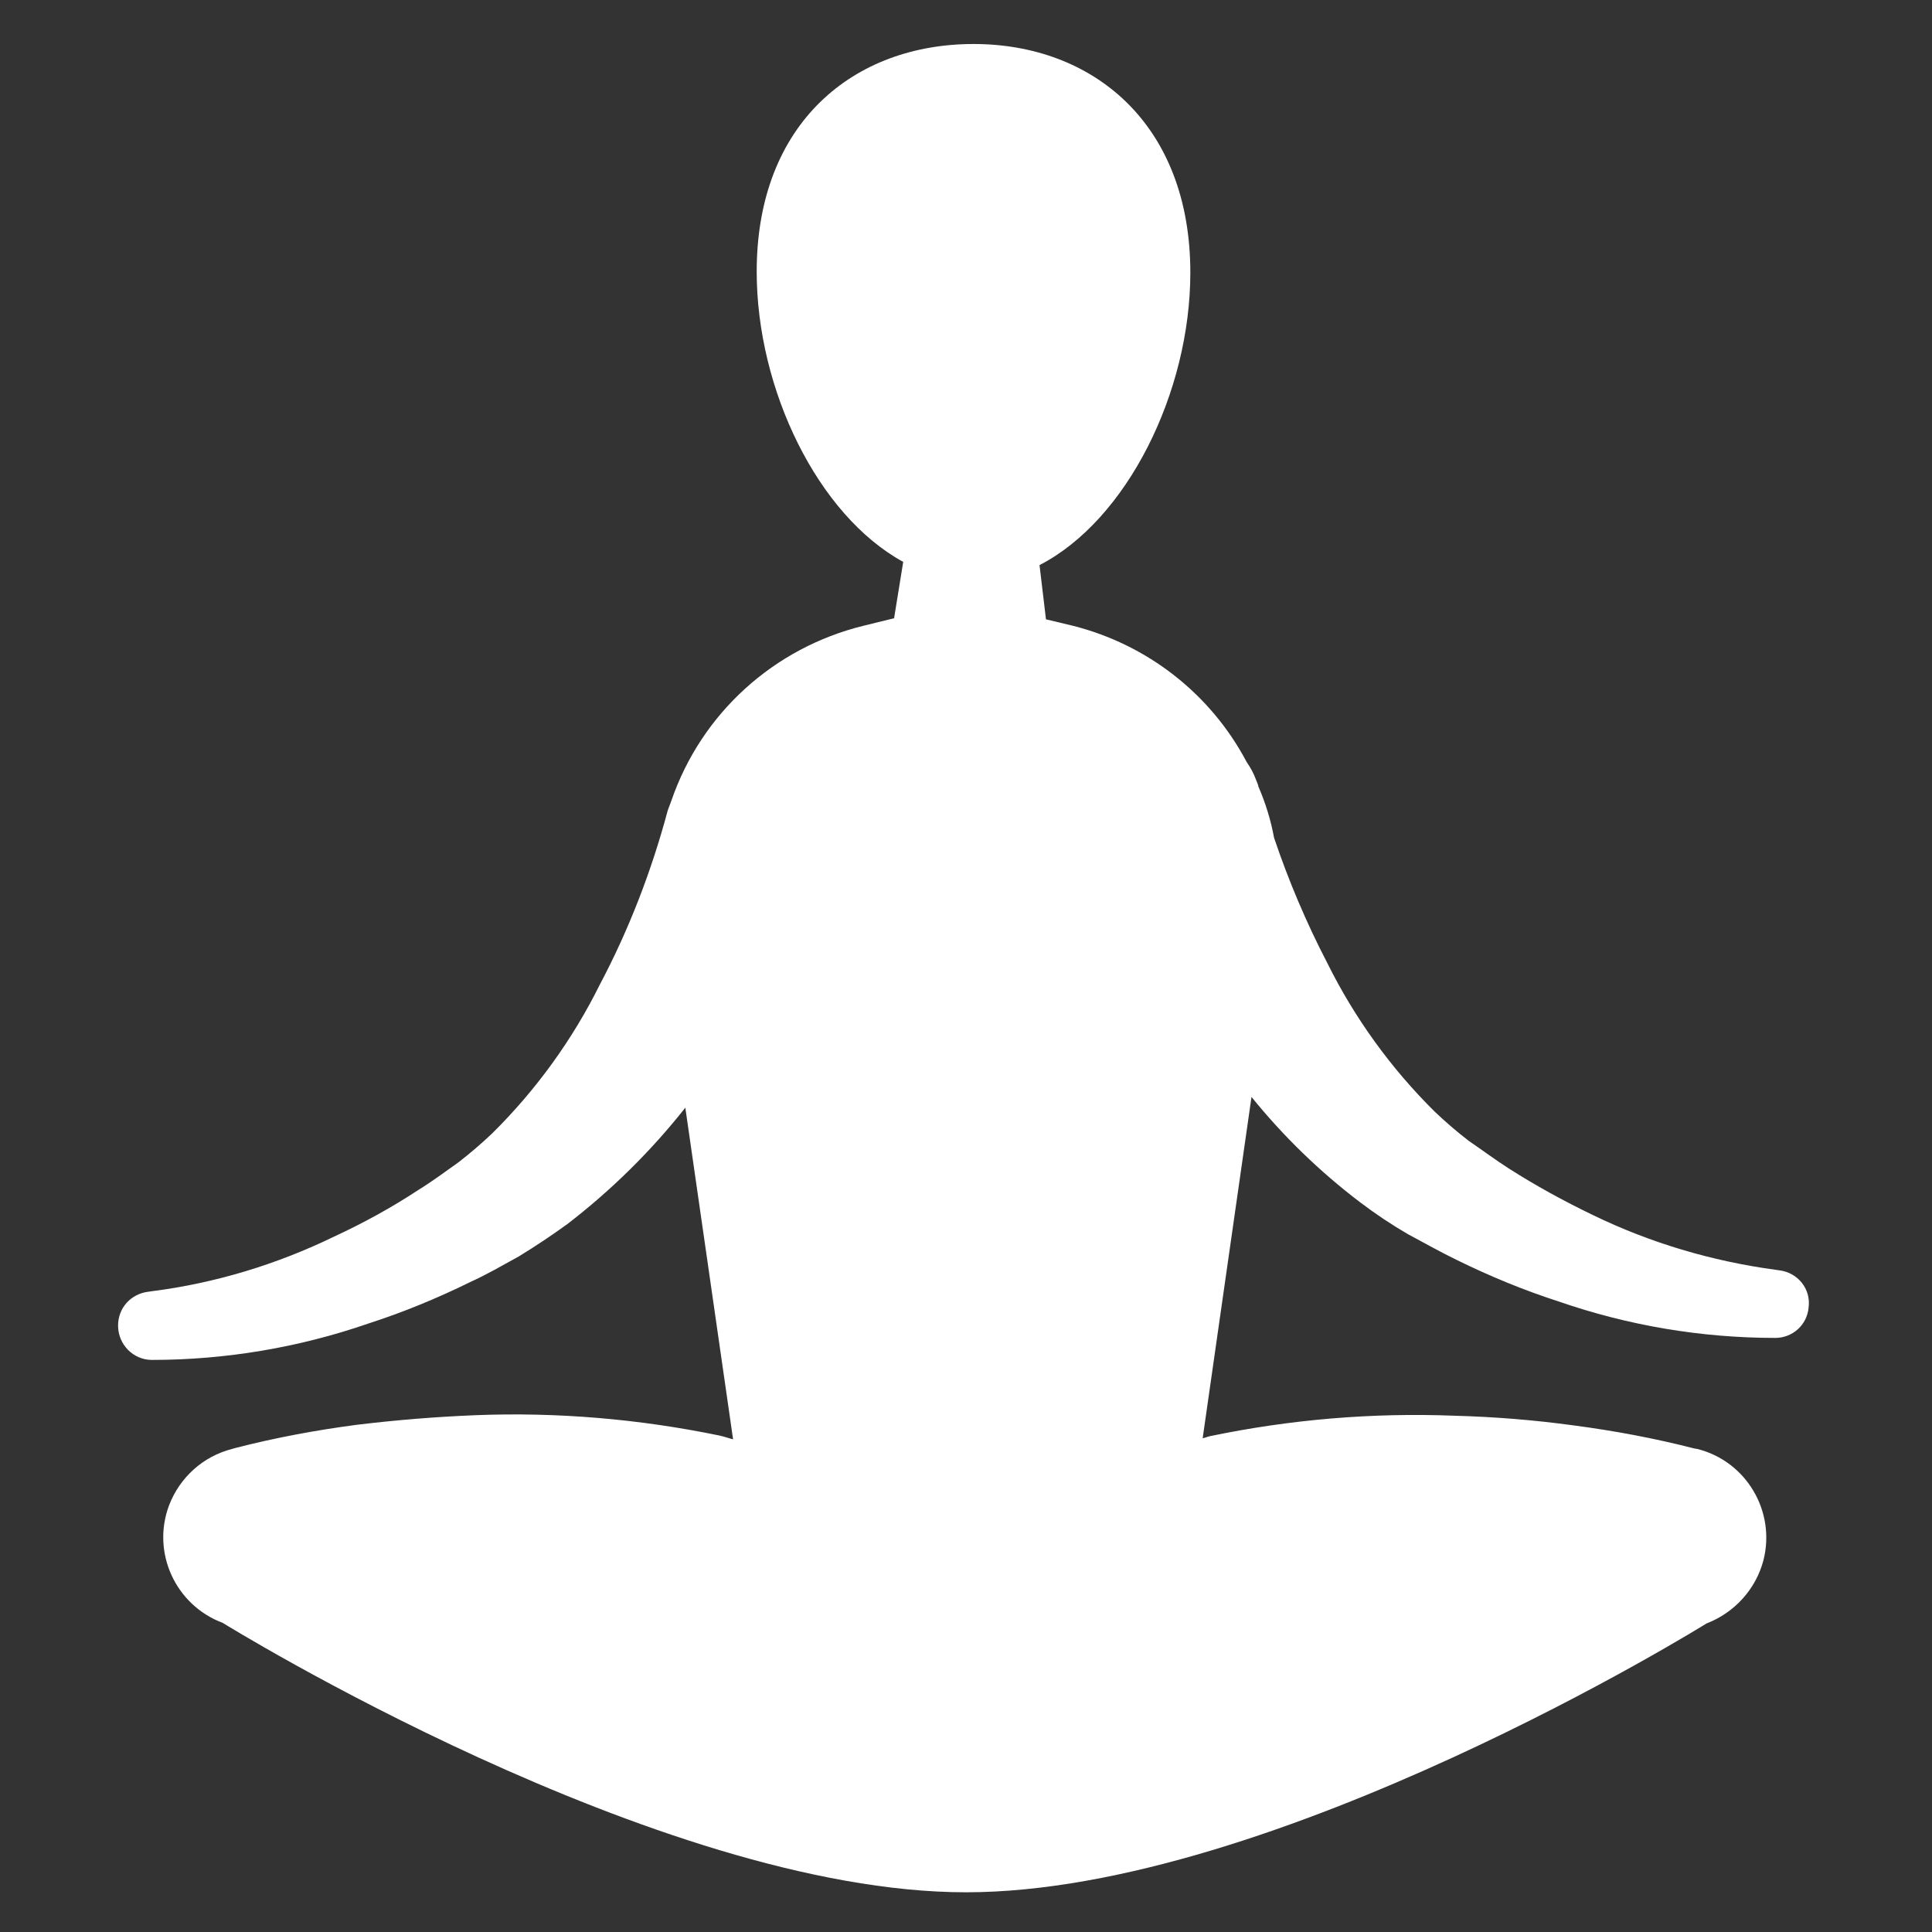 <?xml version="1.0" encoding="utf-8"?>
<!-- Generator: Adobe Illustrator 26.0.1, SVG Export Plug-In . SVG Version: 6.00 Build 0)  -->
<svg version="1.1" id="Layer_1" xmlns="http://www.w3.org/2000/svg" xmlns:xlink="http://www.w3.org/1999/xlink" x="0px" y="0px"
	 viewBox="0 0 360 360" style="enable-background:new 0 0 360 360;" xml:space="preserve">
<rect x="0" y="0" width="360" height="360" fill="#333333" stroke="none"/>
<style type="text/css">
	.st0{fill:#FFFFFF;}
</style>
<path id="Path_317" class="st0" d="M331.5,236.7l-0.7-0.1c-11.8-1.6-23.3-5-34-10.2c-5.4-2.6-10.7-5.5-15.7-8.7
	c-2.5-1.6-4.9-3.4-7.4-5.1c-2.2-1.7-4.3-3.5-6.3-5.4c-8.2-8.1-15-17.5-20.1-27.8c-3.9-7.5-7.2-15.3-9.9-23.3
	c-0.6-3.3-1.6-6.5-2.9-9.5c-0.1-0.5-0.3-0.9-0.5-1.4c-0.4-1.1-1-2.2-1.7-3.2c-6.7-12.7-18.5-21.9-32.4-25.4l-5-1.2l-1.2-10.1
	c16.3-8.4,28.1-32.2,28.1-54.5c0-27.7-18.1-42.6-40.4-42.6S141,22.9,141,50.6c0,22,11.4,45.4,27.3,54.1l-1.7,10.5l-5.7,1.4
	c-16.7,4.1-30.2,16.3-35.8,32.6c-0.2,0.5-0.4,1.1-0.6,1.6l-0.1,0.3c-3,11.2-7.2,22.1-12.6,32.3c-5.1,10.3-11.9,19.7-20.1,27.8
	c-2,1.9-4.1,3.7-6.3,5.4c-2.4,1.7-4.8,3.5-7.4,5.1c-5,3.3-10.3,6.2-15.7,8.7c-10.7,5.2-22.2,8.7-34,10.2l-0.7,0.1
	c-3.2,0.4-5.6,3-5.6,6.3c0,3.5,2.8,6.4,6.3,6.4c0,0,0,0,0,0c13.7,0,27.4-2.3,40.4-6.8c6.5-2.1,12.8-4.7,18.9-7.7
	c3.1-1.4,6-3.1,9.1-4.8c3.1-1.9,6.1-3.9,9-6c8.2-6.3,15.6-13.6,22-21.7l8.9,61.8c-0.8-0.2-1.6-0.5-2.5-0.7
	c-15-3.1-30.3-4.4-45.5-3.8c-7.4,0.3-14.8,0.9-22.2,1.8c-7.6,1-15.1,2.4-22.5,4.3l-0.7,0.2c-5.4,1.4-9.7,5.3-11.7,10.5
	c-3.3,8.8,1.2,18.6,10,21.9c0,0,81,50.2,138.5,50.2S318,302.5,318,302.5c5.2-2,9.2-6.4,10.6-11.8c2.3-9.1-3.2-18.4-12.3-20.7
	c0,0,0,0,0,0l-0.6-0.1c-7.4-1.9-14.9-3.3-22.5-4.3c-7.3-1-14.7-1.6-22.2-1.8c-15.3-0.6-30.6,0.7-45.5,3.8c-0.5,0.1-0.9,0.3-1.4,0.4
	l9.1-63.6c5.9,7.3,12.7,13.9,20.2,19.6c2.9,2.2,5.9,4.2,9,6c3,1.6,6,3.3,9.1,4.8c6.1,3,12.4,5.6,18.9,7.7c13,4.5,26.6,6.8,40.4,6.8
	c3.2,0,5.9-2.4,6.2-5.6C337.5,240.2,335,237.1,331.5,236.7z"/>
</svg>
